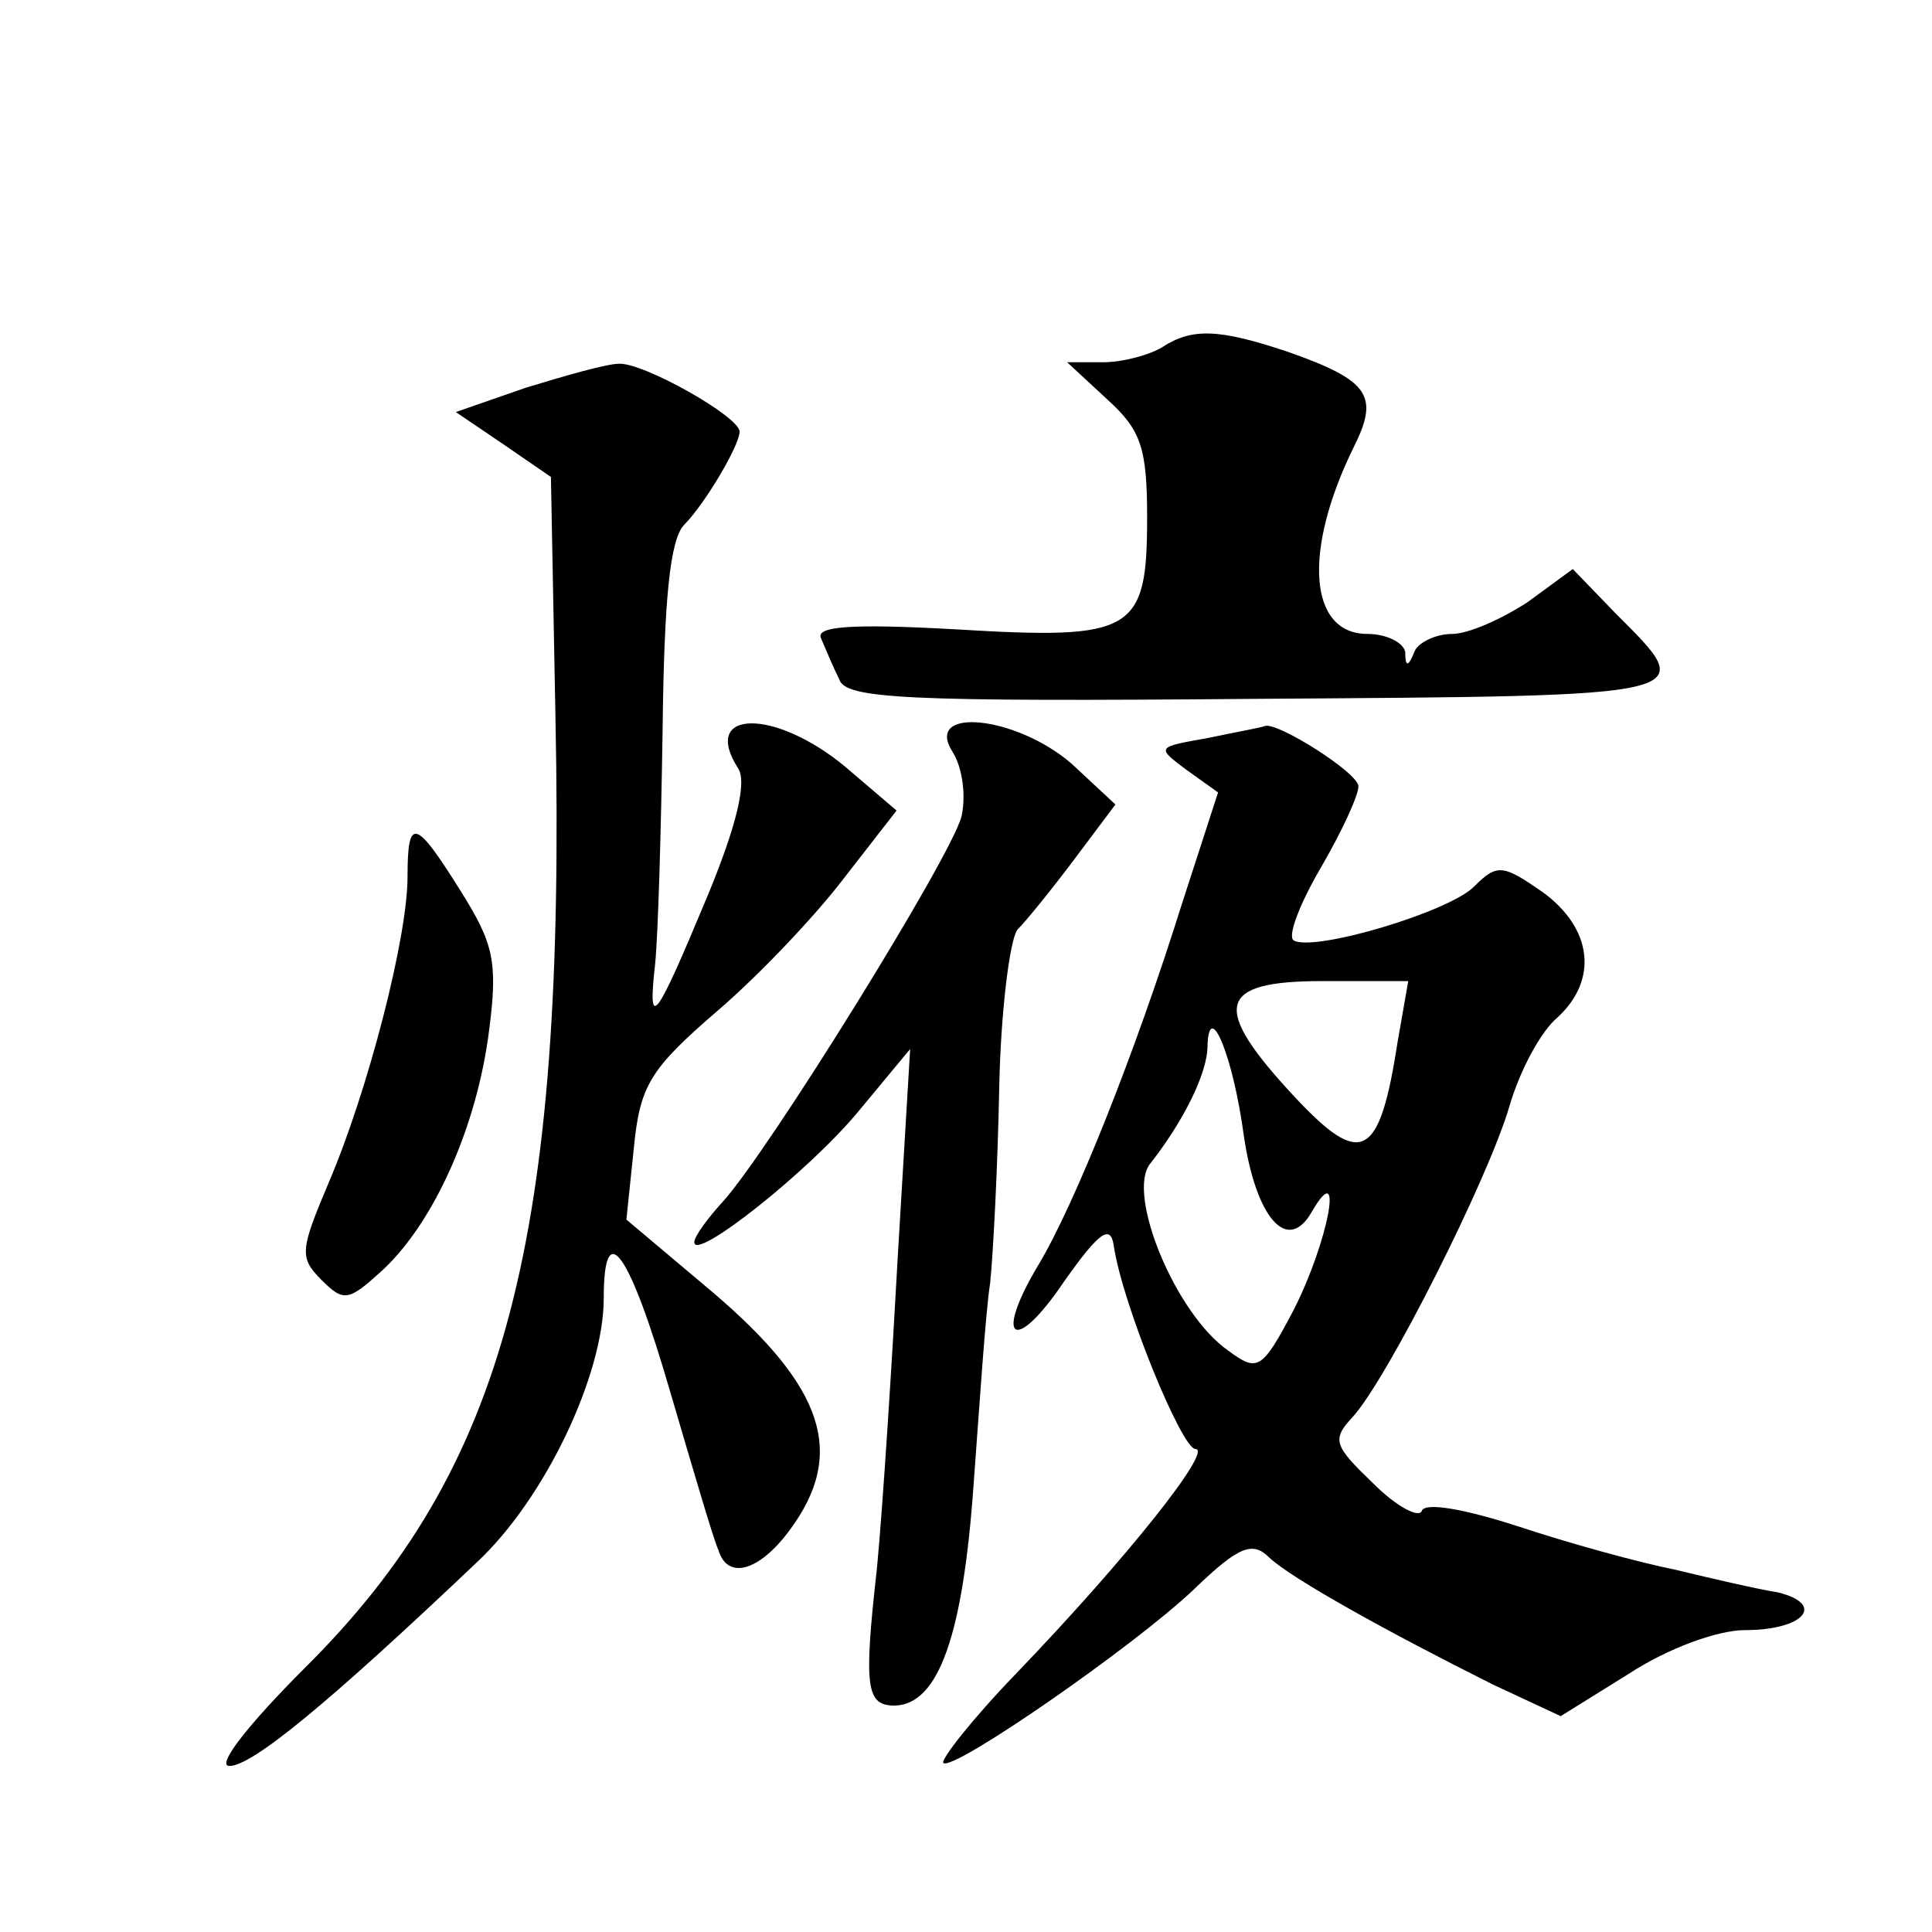 <?xml version="1.0" standalone="no"?>
<!DOCTYPE svg PUBLIC "-//W3C//DTD SVG 20010904//EN"
 "http://www.w3.org/TR/2001/REC-SVG-20010904/DTD/svg10.dtd">
<svg version="1.0" xmlns="http://www.w3.org/2000/svg"
 width="128pt" height="128pt" viewBox="0 0 128 128"
 preserveAspectRatio="xMidYMid meet">
<g transform="translate(0,128) scale(0.1,-0.1)"
fill="#0" stroke="none">
<path d="M770 1050 c-8 -5 -26 -10 -39 -10 l-24 0 27 -25 c22 -20 26 -32 26 -78
0 -76 -9 -81 -126 -74 -71 4 -94 2 -90 -6 3 -7 8 -19 12 -27 4 -13 43 -15 277 -13
297 2 293 1 237 57 l-28 29 -30 -22 c-17 -11 -39 -21 -50 -21 -11 0 -23 -6 -25
-12 -4 -10 -6 -10 -6 0 -1 6 -12 12 -25 12 -39 0 -43 55 -9 124 17 34 10 44 -44
63 -45 15 -63 16 -83 3z M348 1023 l-46 -16 31 -21 32 -22 3 -159 c7 -347 -33 -498
-166 -630 -38 -38 -59 -65 -50 -65 15 0 65 41 164 135 45 42 84 124 84 175 0 55
17 31 44 -62 15 -51 29 -99 32 -105 6 -20 27 -14 47 13 38 51 23 95 -51 158 l-57
48 5 48 c4 41 11 52 55 90 27 23 65 63 84 88 l35 45 -34 29 c-47 39 -96 38 -71
-1 6 -9 -1 -38 -20 -84 -35 -84 -40 -91 -35 -46 2 19 4 89 5 156 1 87 5 125 14
135 14 14 37 53 37 62 0 10 -64 46 -80 45 -8 0 -36 -8 -62 -16z M631 782 c7 -11
9 -30 6 -43 -7 -27 -128 -222 -158 -255 -10 -11 -19 -23 -19 -27 0 -13 76 47 109
87 l34 41 -8 -134 c-4 -73 -10 -168 -14 -210 -9 -80 -7 -91 12 -91 29 1 45 47 52
146 4 54 8 115 11 134 2 19 5 77 6 129 1 51 7 98 12 105 6 6 23 27 38 47 l27 36
-29 27 c-37 32 -98 38 -79 8z M800 791 c-34 -6 -34 -6 -14 -21 l21 -15 -24 -74
c-31 -99 -71 -199 -95 -239 -30 -50 -16 -60 17 -11 24 34 31 38 33 23 6 -39 45
-134 54 -134 12 0 -45 -72 -119 -149 -29 -30 -50 -57 -48 -59 6 -6 126 77 166 115
30 29 39 32 50 21 15 -14 78 -49 148 -84 l45 -21 45 28 c26 17 59 29 77 29 39 0
54 17 22 25 -13 2 -43 9 -68 15 -25 5 -72 18 -105 29 -34 11 -61 16 -63 10 -2 -5
-17 3 -32 18 -26 25 -28 29 -14 44 23 25 90 158 104 206 7 24 21 50 32 59 27 25
23 59 -10 83 -26 18 -30 19 -45 4 -16 -17 -107 -44 -120 -36 -4 3 4 24 18 48 14
24 25 48 25 54 0 9 -54 43 -62 40 -2 -1 -19 -4 -38 -8z m126 -201 c-12 -78 -24
-84 -68 -37 -56 60 -52 77 18 77 l57 0 -7 -40z m-102 -62 c8 -55 29 -79 45 -51
22 38 11 -20 -12 -65 -21 -40 -24 -41 -43 -27 -35 24 -68 104 -52 124 22 28 38
60 38 78 1 32 17 -7 24 -59z M270 699 c0 -40 -26 -141 -52 -202 -19 -45 -20 -50
-5 -65 15 -15 18 -14 41 7 34 32 62 95 70 158 6 46 3 58 -19 93 -30 48 -35 49 -35
9z"/>
</g>
</svg>

